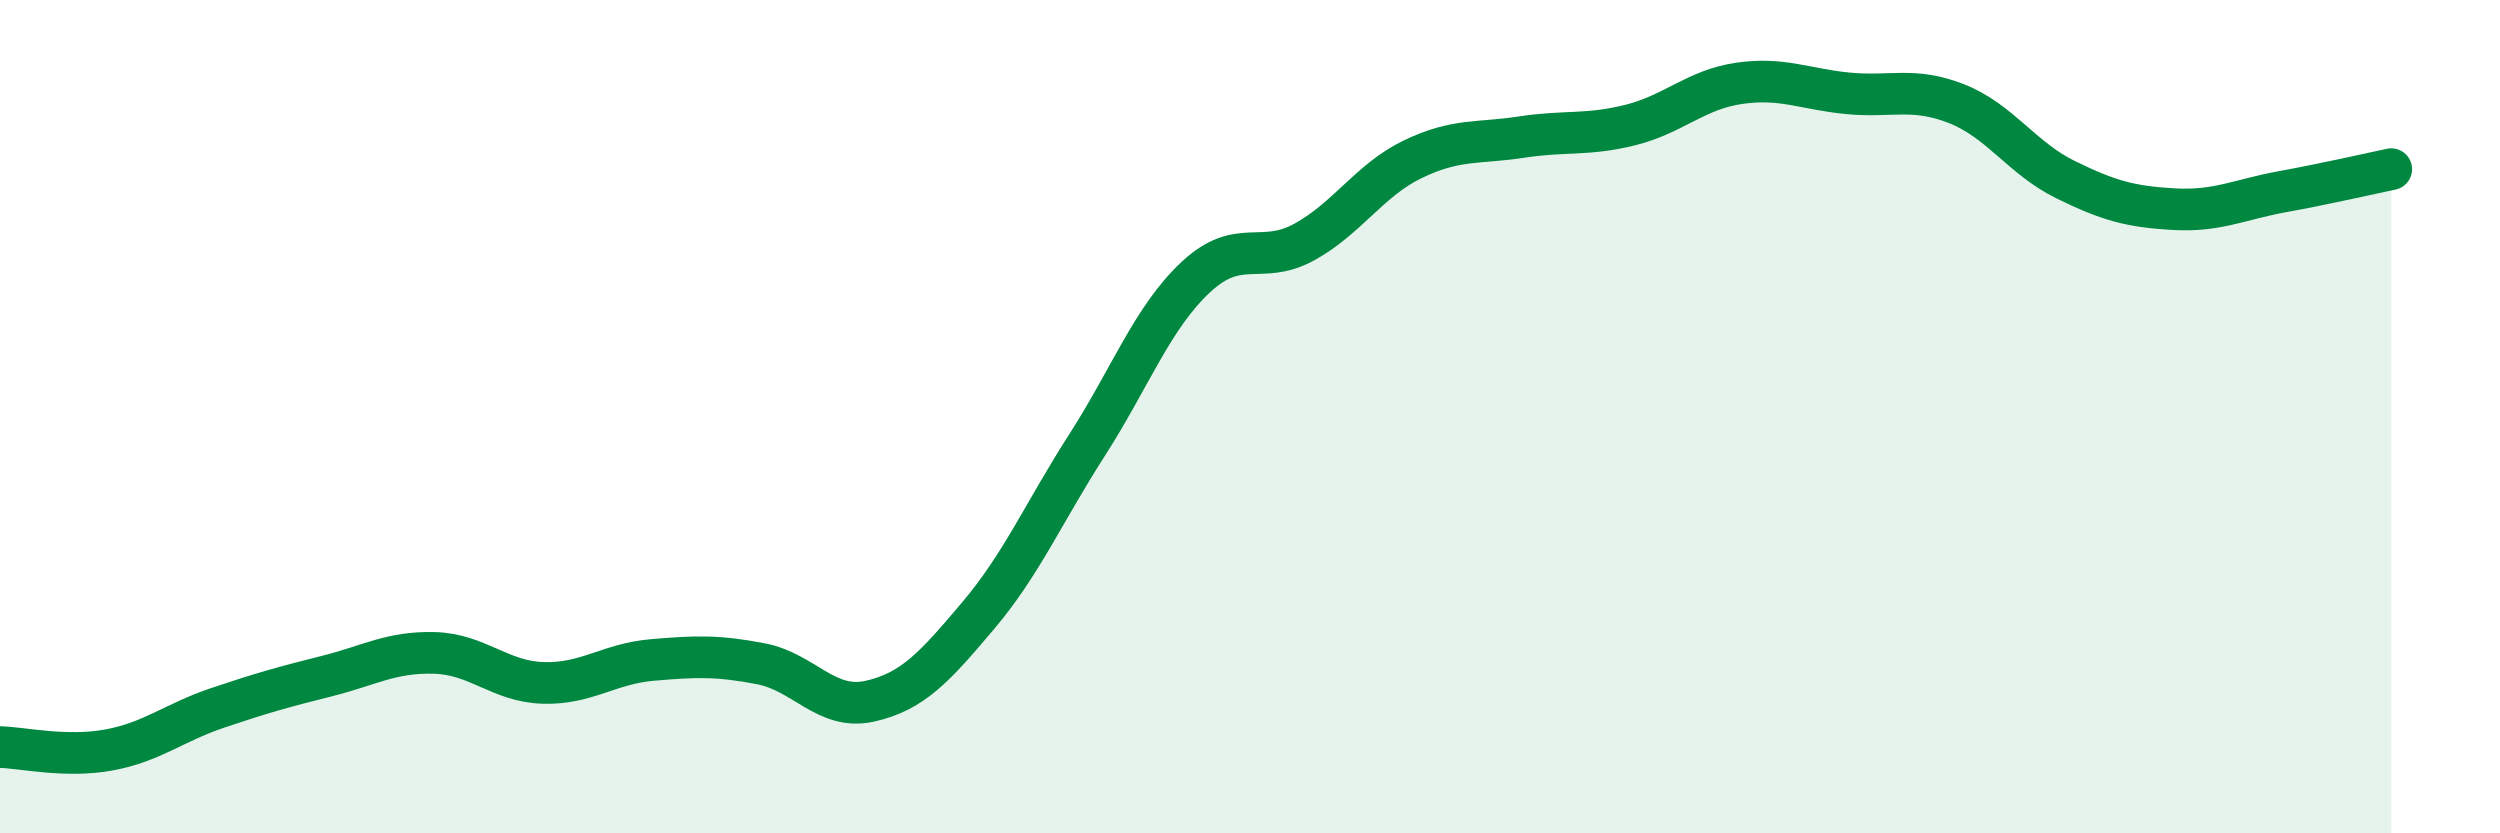 
    <svg width="60" height="20" viewBox="0 0 60 20" xmlns="http://www.w3.org/2000/svg">
      <path
        d="M 0,17.93 C 0.52,17.94 1.57,18.19 2.61,18 C 3.65,17.81 4.18,17.34 5.22,16.99 C 6.26,16.64 6.79,16.49 7.83,16.23 C 8.87,15.97 9.39,15.64 10.43,15.67 C 11.47,15.7 12,16.36 13.04,16.39 C 14.08,16.42 14.61,15.93 15.65,15.84 C 16.69,15.75 17.22,15.73 18.26,15.93 C 19.3,16.13 19.83,17.06 20.87,16.83 C 21.91,16.6 22.44,16 23.48,14.77 C 24.52,13.54 25.05,12.3 26.09,10.68 C 27.13,9.06 27.66,7.62 28.7,6.65 C 29.74,5.68 30.26,6.38 31.3,5.81 C 32.34,5.24 32.87,4.32 33.91,3.82 C 34.95,3.32 35.48,3.45 36.52,3.29 C 37.56,3.13 38.09,3.26 39.13,3 C 40.17,2.74 40.7,2.15 41.74,2 C 42.78,1.85 43.31,2.14 44.35,2.24 C 45.39,2.34 45.92,2.08 46.96,2.49 C 48,2.9 48.53,3.8 49.57,4.31 C 50.61,4.82 51.13,4.96 52.17,5.02 C 53.21,5.08 53.74,4.79 54.78,4.6 C 55.82,4.41 56.87,4.17 57.39,4.06L57.39 20L0 20Z"
        fill="#008740"
        opacity="0.1"
        stroke-linecap="round"
        stroke-linejoin="round"
      />
      <path
        d="M 0,17.93 C 0.52,17.94 1.57,18.19 2.61,18 C 3.65,17.81 4.18,17.34 5.22,16.99 C 6.26,16.64 6.79,16.49 7.83,16.23 C 8.87,15.97 9.39,15.64 10.43,15.67 C 11.47,15.7 12,16.36 13.04,16.39 C 14.08,16.42 14.61,15.93 15.65,15.84 C 16.69,15.75 17.22,15.73 18.26,15.93 C 19.3,16.13 19.83,17.06 20.87,16.83 C 21.91,16.6 22.44,16 23.48,14.77 C 24.52,13.54 25.05,12.3 26.09,10.68 C 27.13,9.06 27.66,7.62 28.7,6.65 C 29.74,5.68 30.26,6.38 31.3,5.81 C 32.34,5.24 32.87,4.32 33.91,3.82 C 34.95,3.32 35.48,3.45 36.52,3.29 C 37.56,3.13 38.09,3.26 39.13,3 C 40.17,2.74 40.7,2.15 41.74,2 C 42.78,1.85 43.31,2.14 44.35,2.24 C 45.39,2.34 45.92,2.08 46.96,2.49 C 48,2.9 48.53,3.8 49.57,4.31 C 50.61,4.82 51.13,4.96 52.17,5.02 C 53.21,5.08 53.74,4.79 54.78,4.6 C 55.82,4.41 56.87,4.17 57.39,4.06"
        stroke="#008740"
        stroke-width="1"
        fill="none"
        stroke-linecap="round"
        stroke-linejoin="round"
      />
    </svg>
  